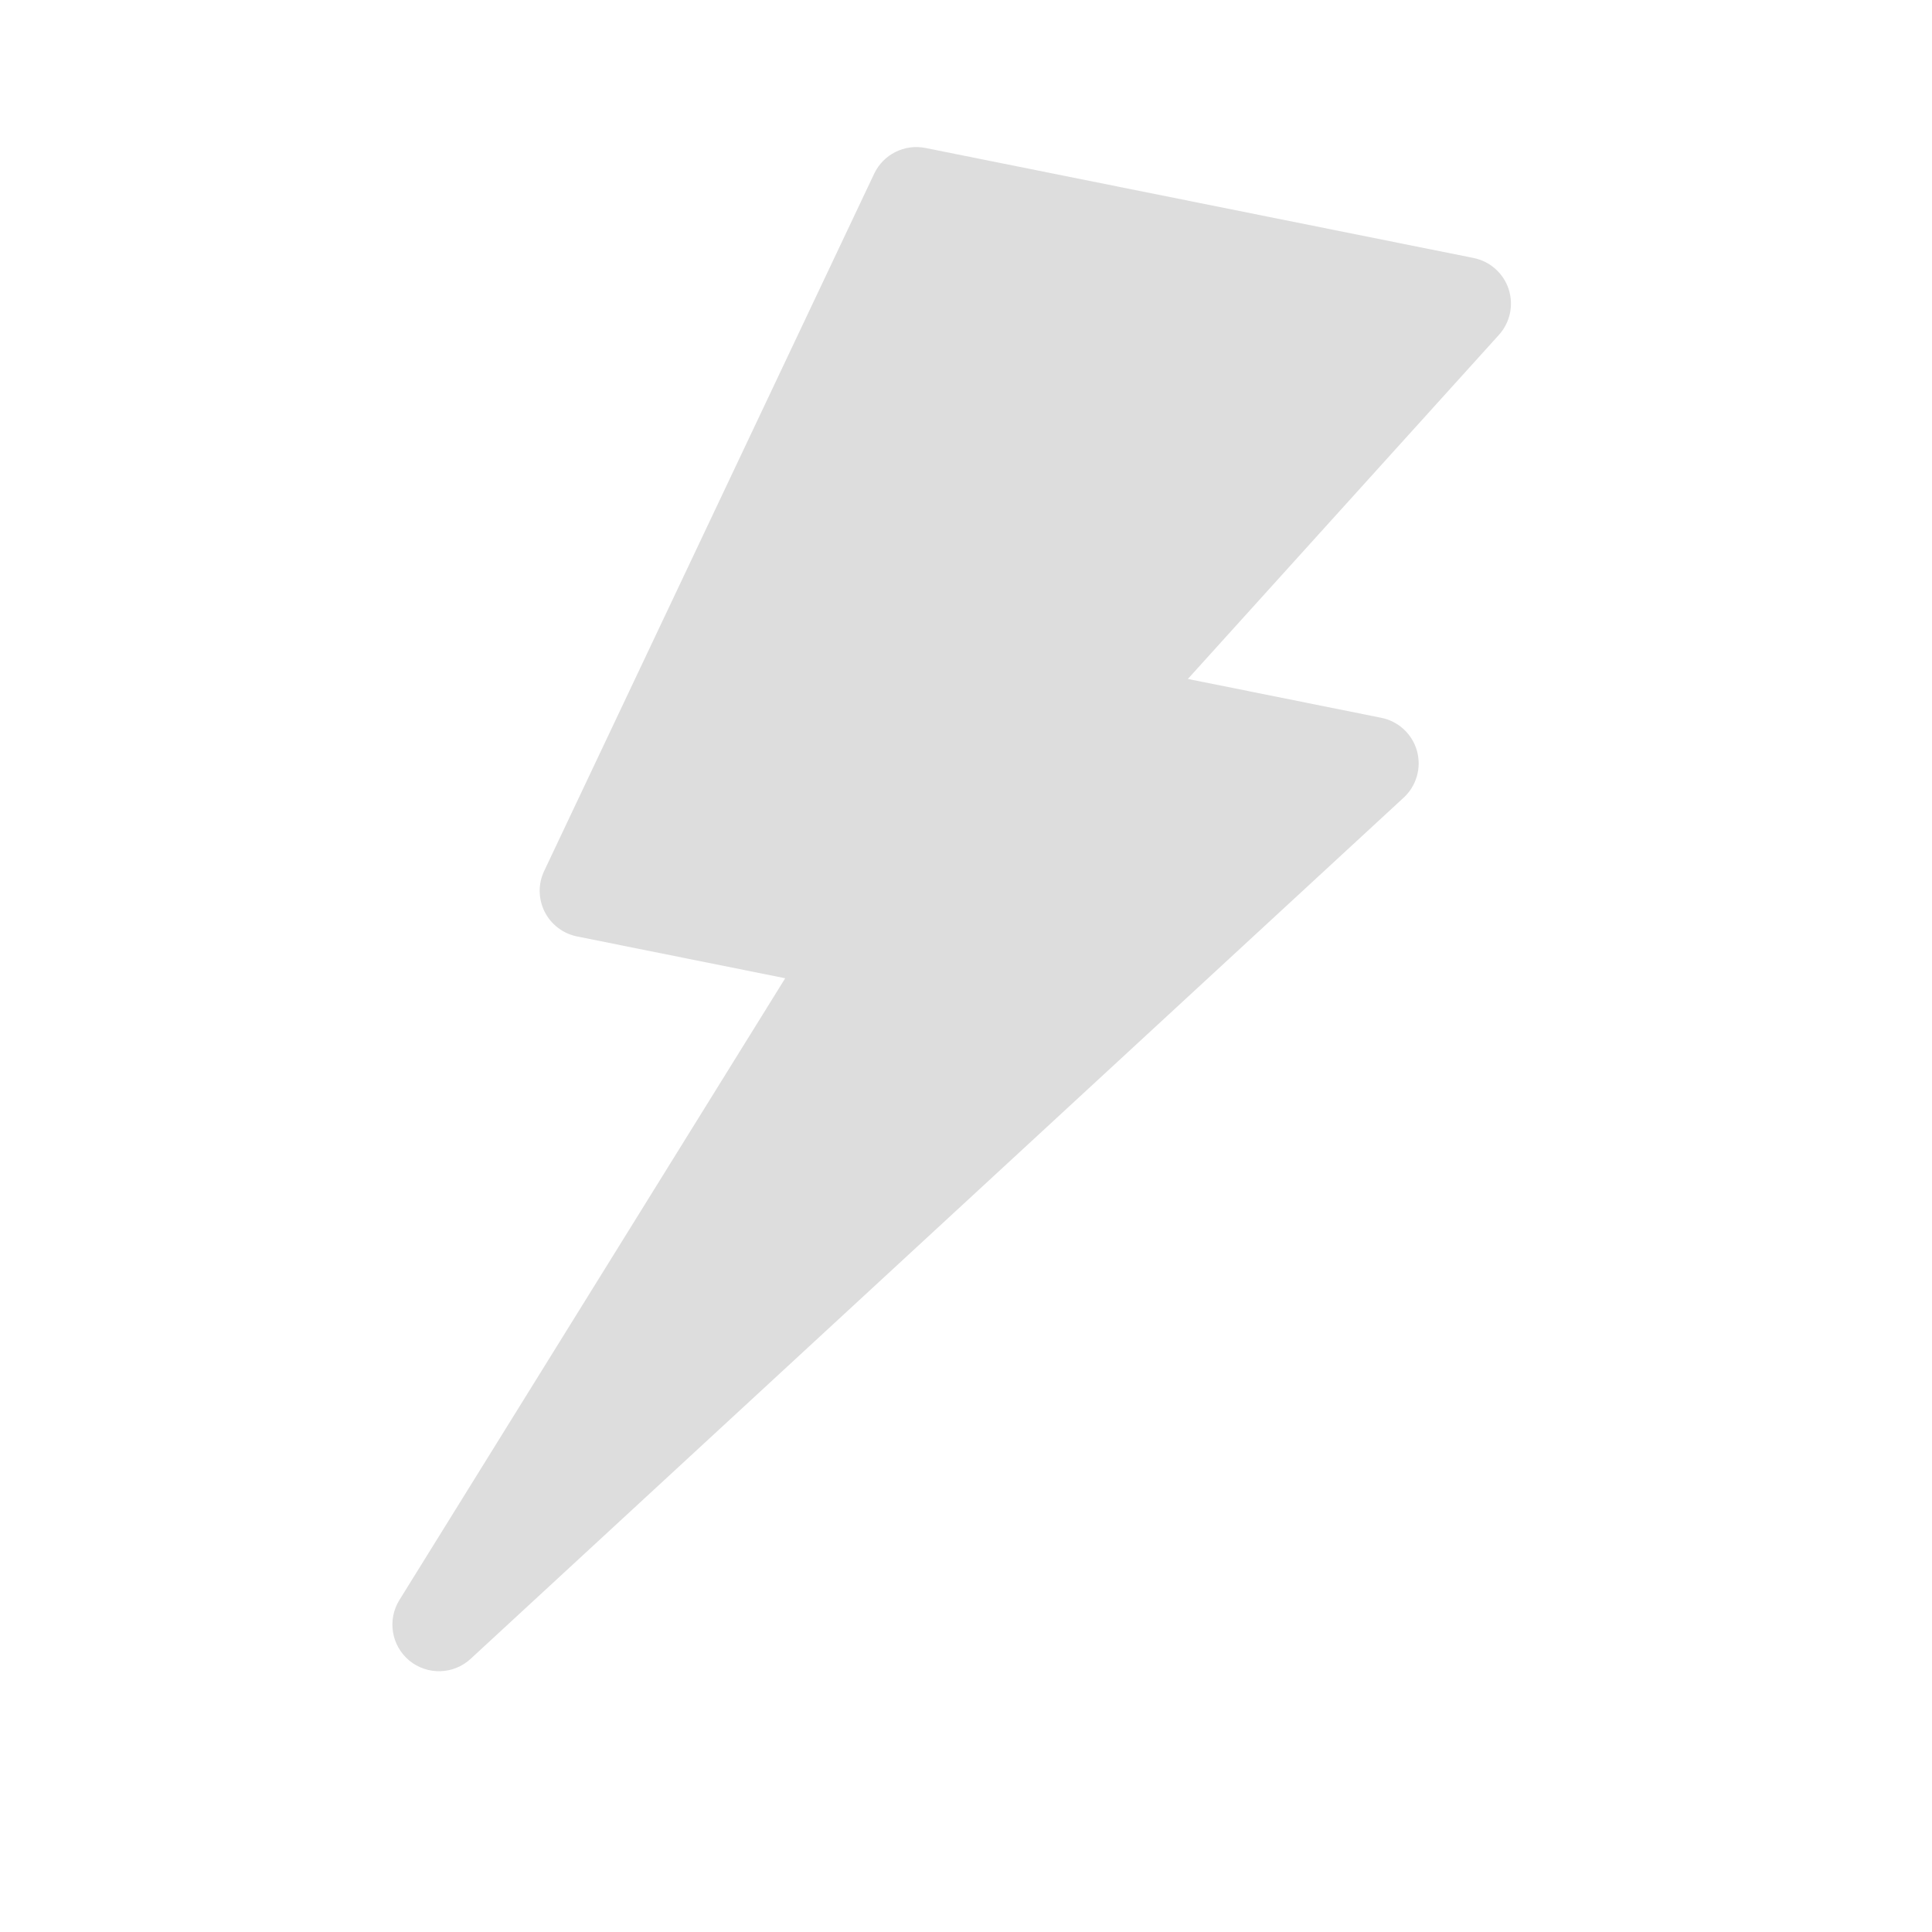 <?xml version="1.0" encoding="UTF-8"?> <svg xmlns="http://www.w3.org/2000/svg" width="38" height="38" viewBox="0 0 38 38" fill="none"> <g clip-path="url(#clip0_184_201)"> <path d="M29.673 5.686C29.57 5.373 29.306 5.139 28.982 5.074L18.202 2.91C17.79 2.828 17.375 3.036 17.194 3.416L10.704 17.129C10.582 17.384 10.586 17.68 10.712 17.932C10.839 18.184 11.075 18.364 11.351 18.419L15.444 19.241L7.856 31.47C7.614 31.86 7.697 32.368 8.05 32.661C8.405 32.953 8.919 32.938 9.255 32.629L27.607 15.69C27.861 15.457 27.962 15.101 27.87 14.769C27.777 14.437 27.505 14.185 27.167 14.118L23.364 13.354L29.48 6.589C29.702 6.345 29.776 6 29.673 5.686Z" fill="#DDDDDD"></path> </g> <defs> <clipPath id="clip0_184_201"> <rect width="31.276" height="31.276" fill="white" transform="translate(6.463 0.554) rotate(11.349)"></rect> </clipPath> </defs> </svg> 